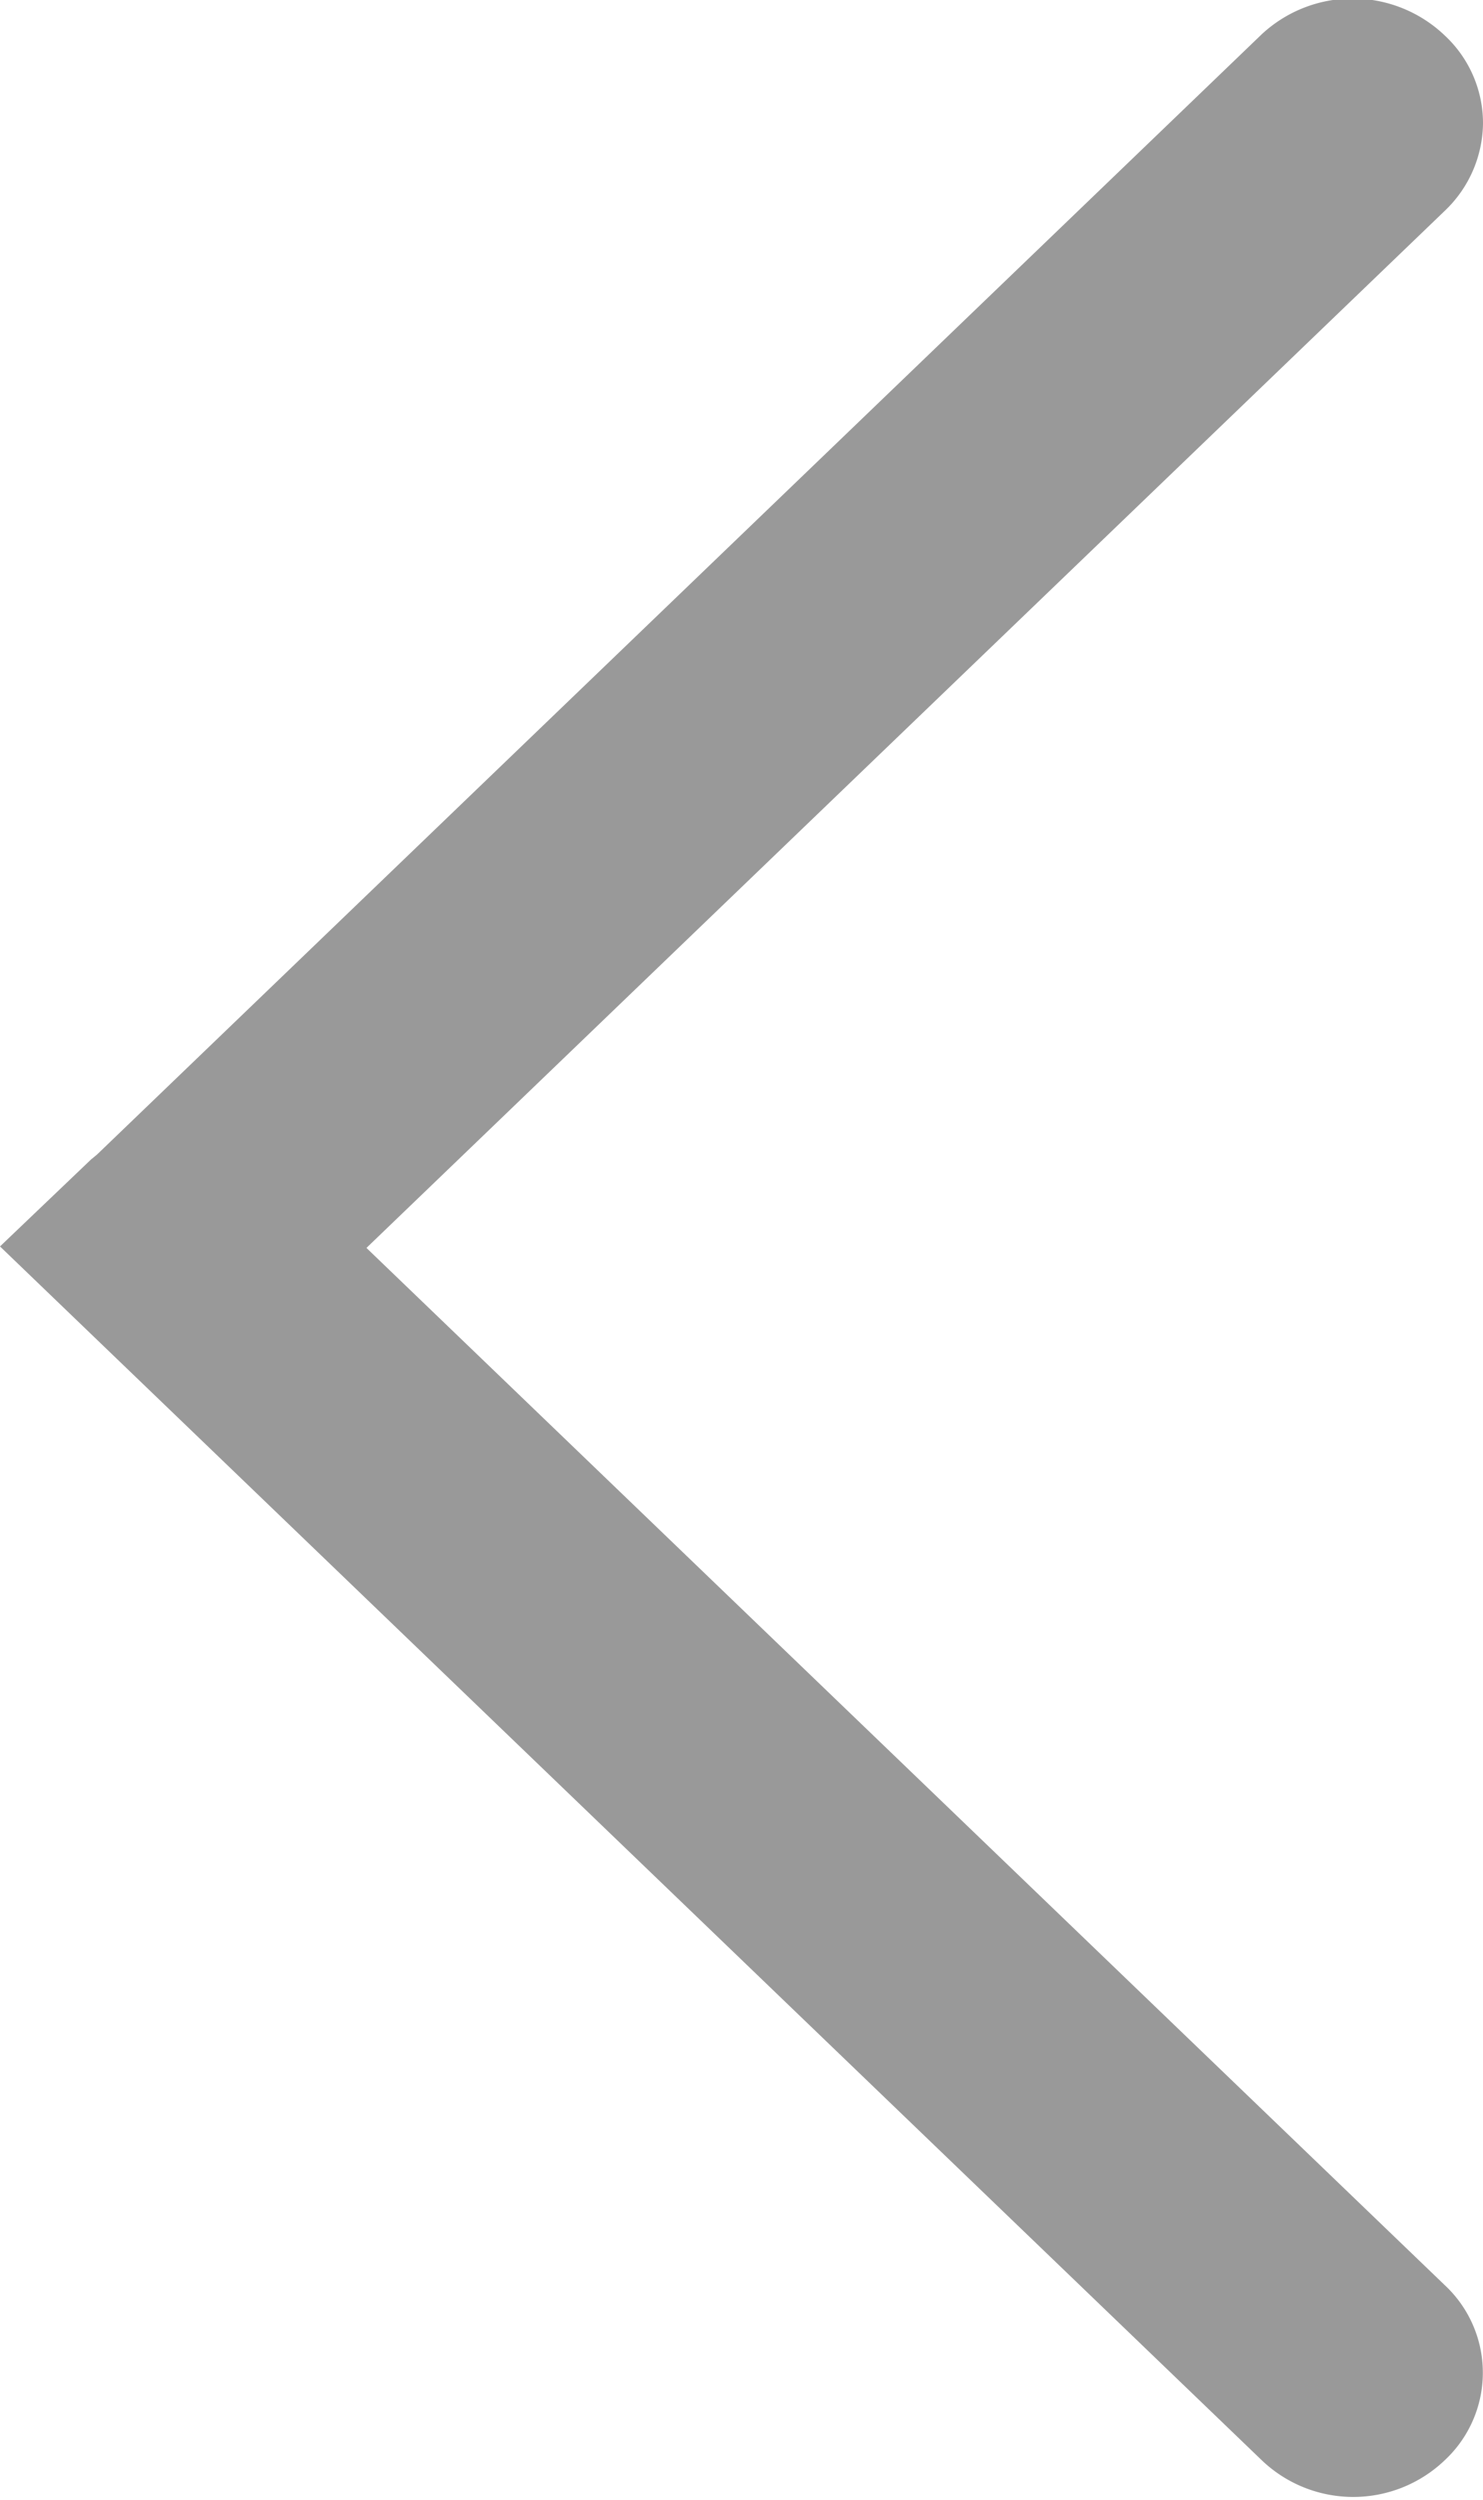 <svg xmlns="http://www.w3.org/2000/svg" width="10" height="16.85" viewBox="0 0 10 16.85">
  <defs>
    <style>
      .cls-1 {
        fill: #999;
        fill-rule: evenodd;
      }
    </style>
  </defs>
  <path id="形状_28_拷贝" data-name="形状 28 拷贝" class="cls-1" d="M210.618,5823.9l-0.618.59,8.508,8.18a0.893,0.893,0,0,0,1.234,0,0.806,0.806,0,0,0,0-1.18l-7.271-6.99,7.272-6.99a0.825,0.825,0,0,0,.257-0.59,0.808,0.808,0,0,0-.257-0.59,0.9,0.9,0,0,0-1.234-.01l-7.854,7.55-0.036.03h0Zm0,0" transform="translate(-210 -5816.09)"/>
</svg>
